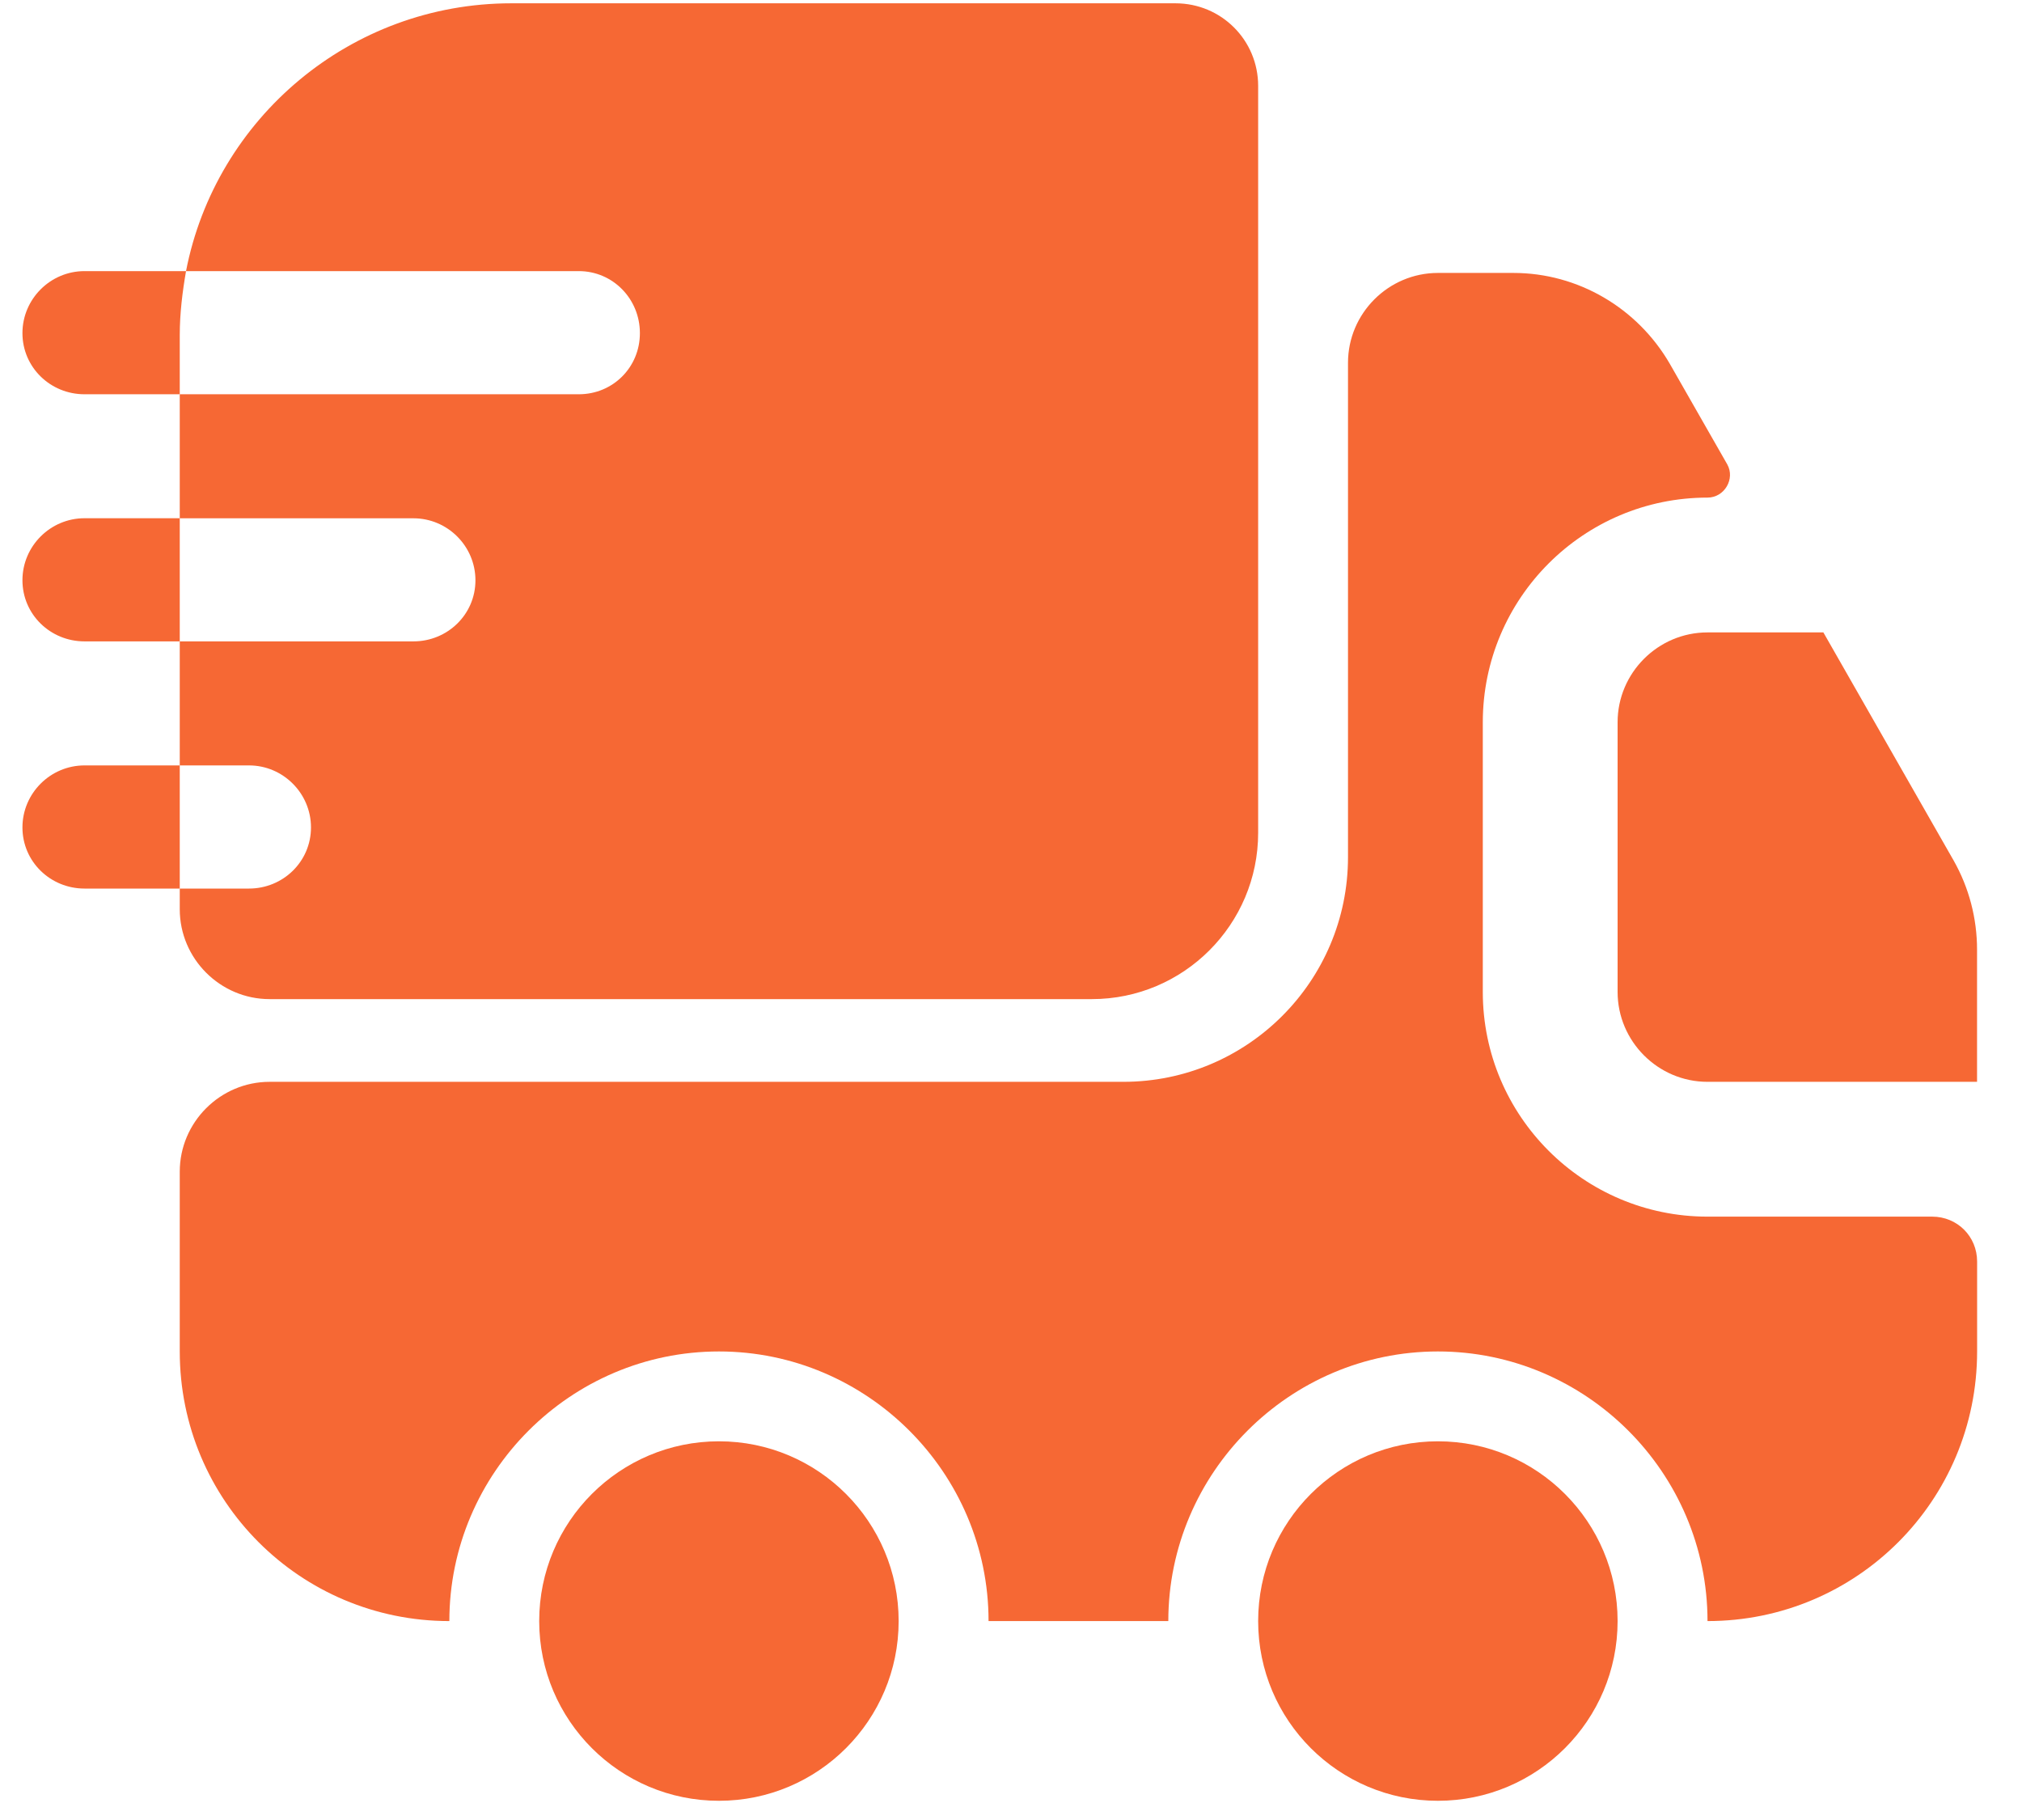 <svg xmlns="http://www.w3.org/2000/svg" width="30" height="27" viewBox="0 0 30 27" fill="none"><g id="vuesax/bold/truck-fast"><g id="truck-fast"><path id="Vector" d="M28.667 18.049C29.04 18.049 29.334 18.342 29.334 18.715V20.049C29.334 22.262 27.547 24.049 25.334 24.049C25.334 21.849 23.534 20.049 21.334 20.049C19.134 20.049 17.334 21.849 17.334 24.049H14.667C14.667 21.849 12.867 20.049 10.667 20.049C8.467 20.049 6.667 21.849 6.667 24.049C4.454 24.049 2.667 22.262 2.667 20.049V17.382C2.667 16.649 3.267 16.049 4 16.049H16.667C18.507 16.049 20 14.556 20 12.716V5.382C20 4.649 20.6 4.049 21.334 4.049H22.454C23.414 4.049 24.294 4.569 24.774 5.396L25.627 6.889C25.747 7.102 25.587 7.382 25.334 7.382C23.494 7.382 22 8.875 22 10.716V14.716C22 16.555 23.494 18.049 25.334 18.049H28.667Z" fill="#F66834"></path><path id="Vector_2" d="M10.667 26.715C12.139 26.715 13.333 25.521 13.333 24.049C13.333 22.576 12.139 21.382 10.667 21.382C9.194 21.382 8 22.576 8 24.049C8 25.521 9.194 26.715 10.667 26.715Z" fill="#F66834"></path><path id="Vector_3" d="M21.334 26.715C22.806 26.715 24 25.521 24 24.049C24 22.576 22.806 21.382 21.334 21.382C19.861 21.382 18.667 22.576 18.667 24.049C18.667 25.521 19.861 26.715 21.334 26.715Z" fill="#F66834"></path><path id="Vector_4" d="M29.333 14.088V16.049H25.333C24.6 16.049 24 15.448 24 14.715V10.715C24 9.982 24.6 9.382 25.333 9.382H27.053L28.987 12.768C29.213 13.168 29.333 13.622 29.333 14.088Z" fill="#F66834"></path><g id="Group"><path id="Vector_5" d="M17.44 0.049H7.587C5.2 0.049 3.2 1.755 2.76 4.022H8.587C9.094 4.022 9.494 4.435 9.494 4.942C9.494 5.449 9.094 5.849 8.587 5.849H2.667V7.689H6.134C6.64 7.689 7.054 8.102 7.054 8.609C7.054 9.115 6.64 9.515 6.134 9.515H2.667V11.355H3.694C4.2 11.355 4.614 11.769 4.614 12.275C4.614 12.782 4.2 13.182 3.694 13.182H2.667V13.489C2.667 14.222 3.267 14.822 4 14.822H16.2C17.56 14.822 18.667 13.716 18.667 12.355V1.275C18.667 0.595 18.12 0.049 17.44 0.049Z" fill="#F66834"></path><path id="Vector_6" d="M2.76 4.022H2.56H1.254C0.747 4.022 0.333 4.436 0.333 4.942C0.333 5.449 0.747 5.849 1.254 5.849H2.467H2.667V4.969C2.667 4.649 2.707 4.329 2.76 4.022Z" fill="#F66834"></path><path id="Vector_7" d="M2.467 7.688H1.254C0.747 7.688 0.333 8.102 0.333 8.608C0.333 9.115 0.747 9.515 1.254 9.515H2.467H2.667V7.688H2.467Z" fill="#F66834"></path><path id="Vector_8" d="M2.467 11.355H1.254C0.747 11.355 0.333 11.769 0.333 12.275C0.333 12.782 0.747 13.182 1.254 13.182H2.467H2.667V11.355H2.467Z" fill="#F66834"></path></g></g></g></svg>